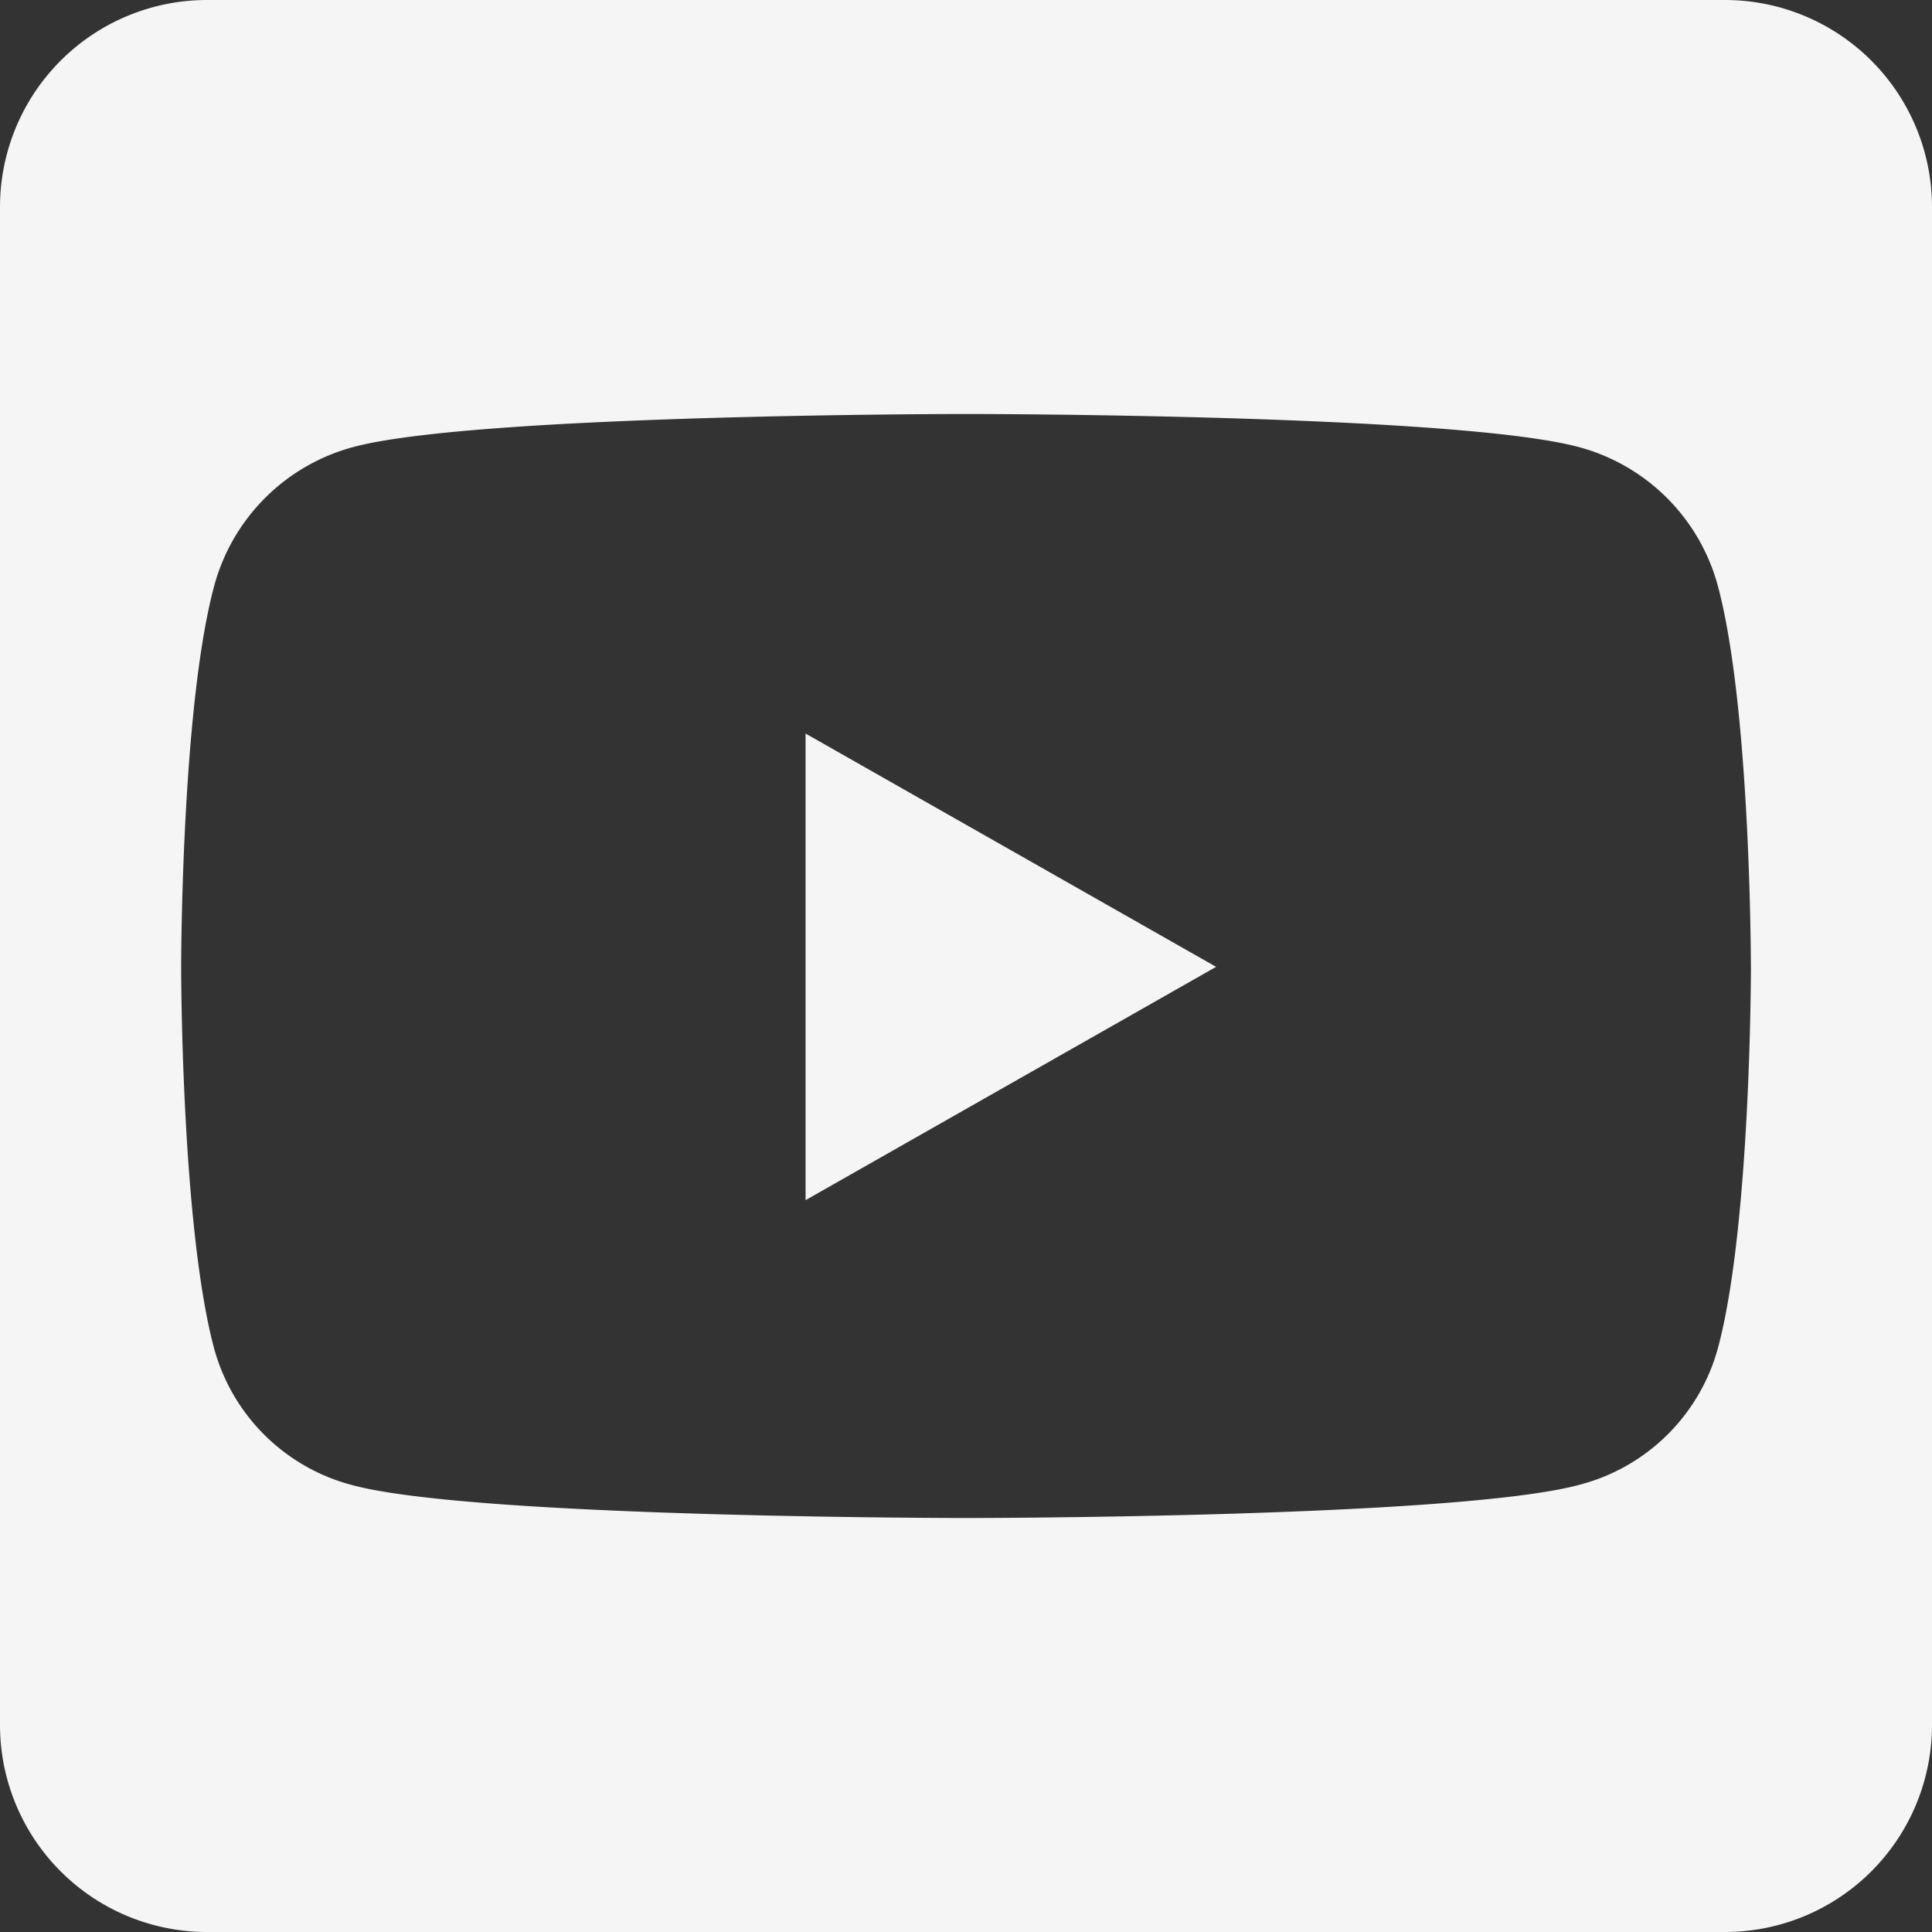<svg xmlns="http://www.w3.org/2000/svg" width="50" height="50" viewBox="0 0 50 50">
  <rect x="0" y="0" width="50" height="50" fill="#333333" stroke="none"/>
  <path id="Icon_awesome-youtube-square" data-name="Icon awesome-youtube-square" d="M20.848,21.234l10.625,6.038L20.848,33.31ZM50,7.607V46.893a5.359,5.359,0,0,1-5.357,5.357H5.357A5.359,5.359,0,0,1,0,46.893V7.607A5.359,5.359,0,0,1,5.357,2.25H44.643A5.359,5.359,0,0,1,50,7.607ZM45.313,27.283s0-6.652-.848-9.844a5.094,5.094,0,0,0-3.594-3.616C37.712,12.964,25,12.964,25,12.964s-12.712,0-15.871.859A5.094,5.094,0,0,0,5.536,17.44c-.848,3.181-.848,9.844-.848,9.844s0,6.652.848,9.844a5.021,5.021,0,0,0,3.594,3.56c3.158.848,15.871.848,15.871.848s12.712,0,15.871-.859a5.021,5.021,0,0,0,3.594-3.56c.848-3.181.848-9.833.848-9.833Z" transform="translate(0 -2.25)" fill="#f5f5f5"/>
</svg>
